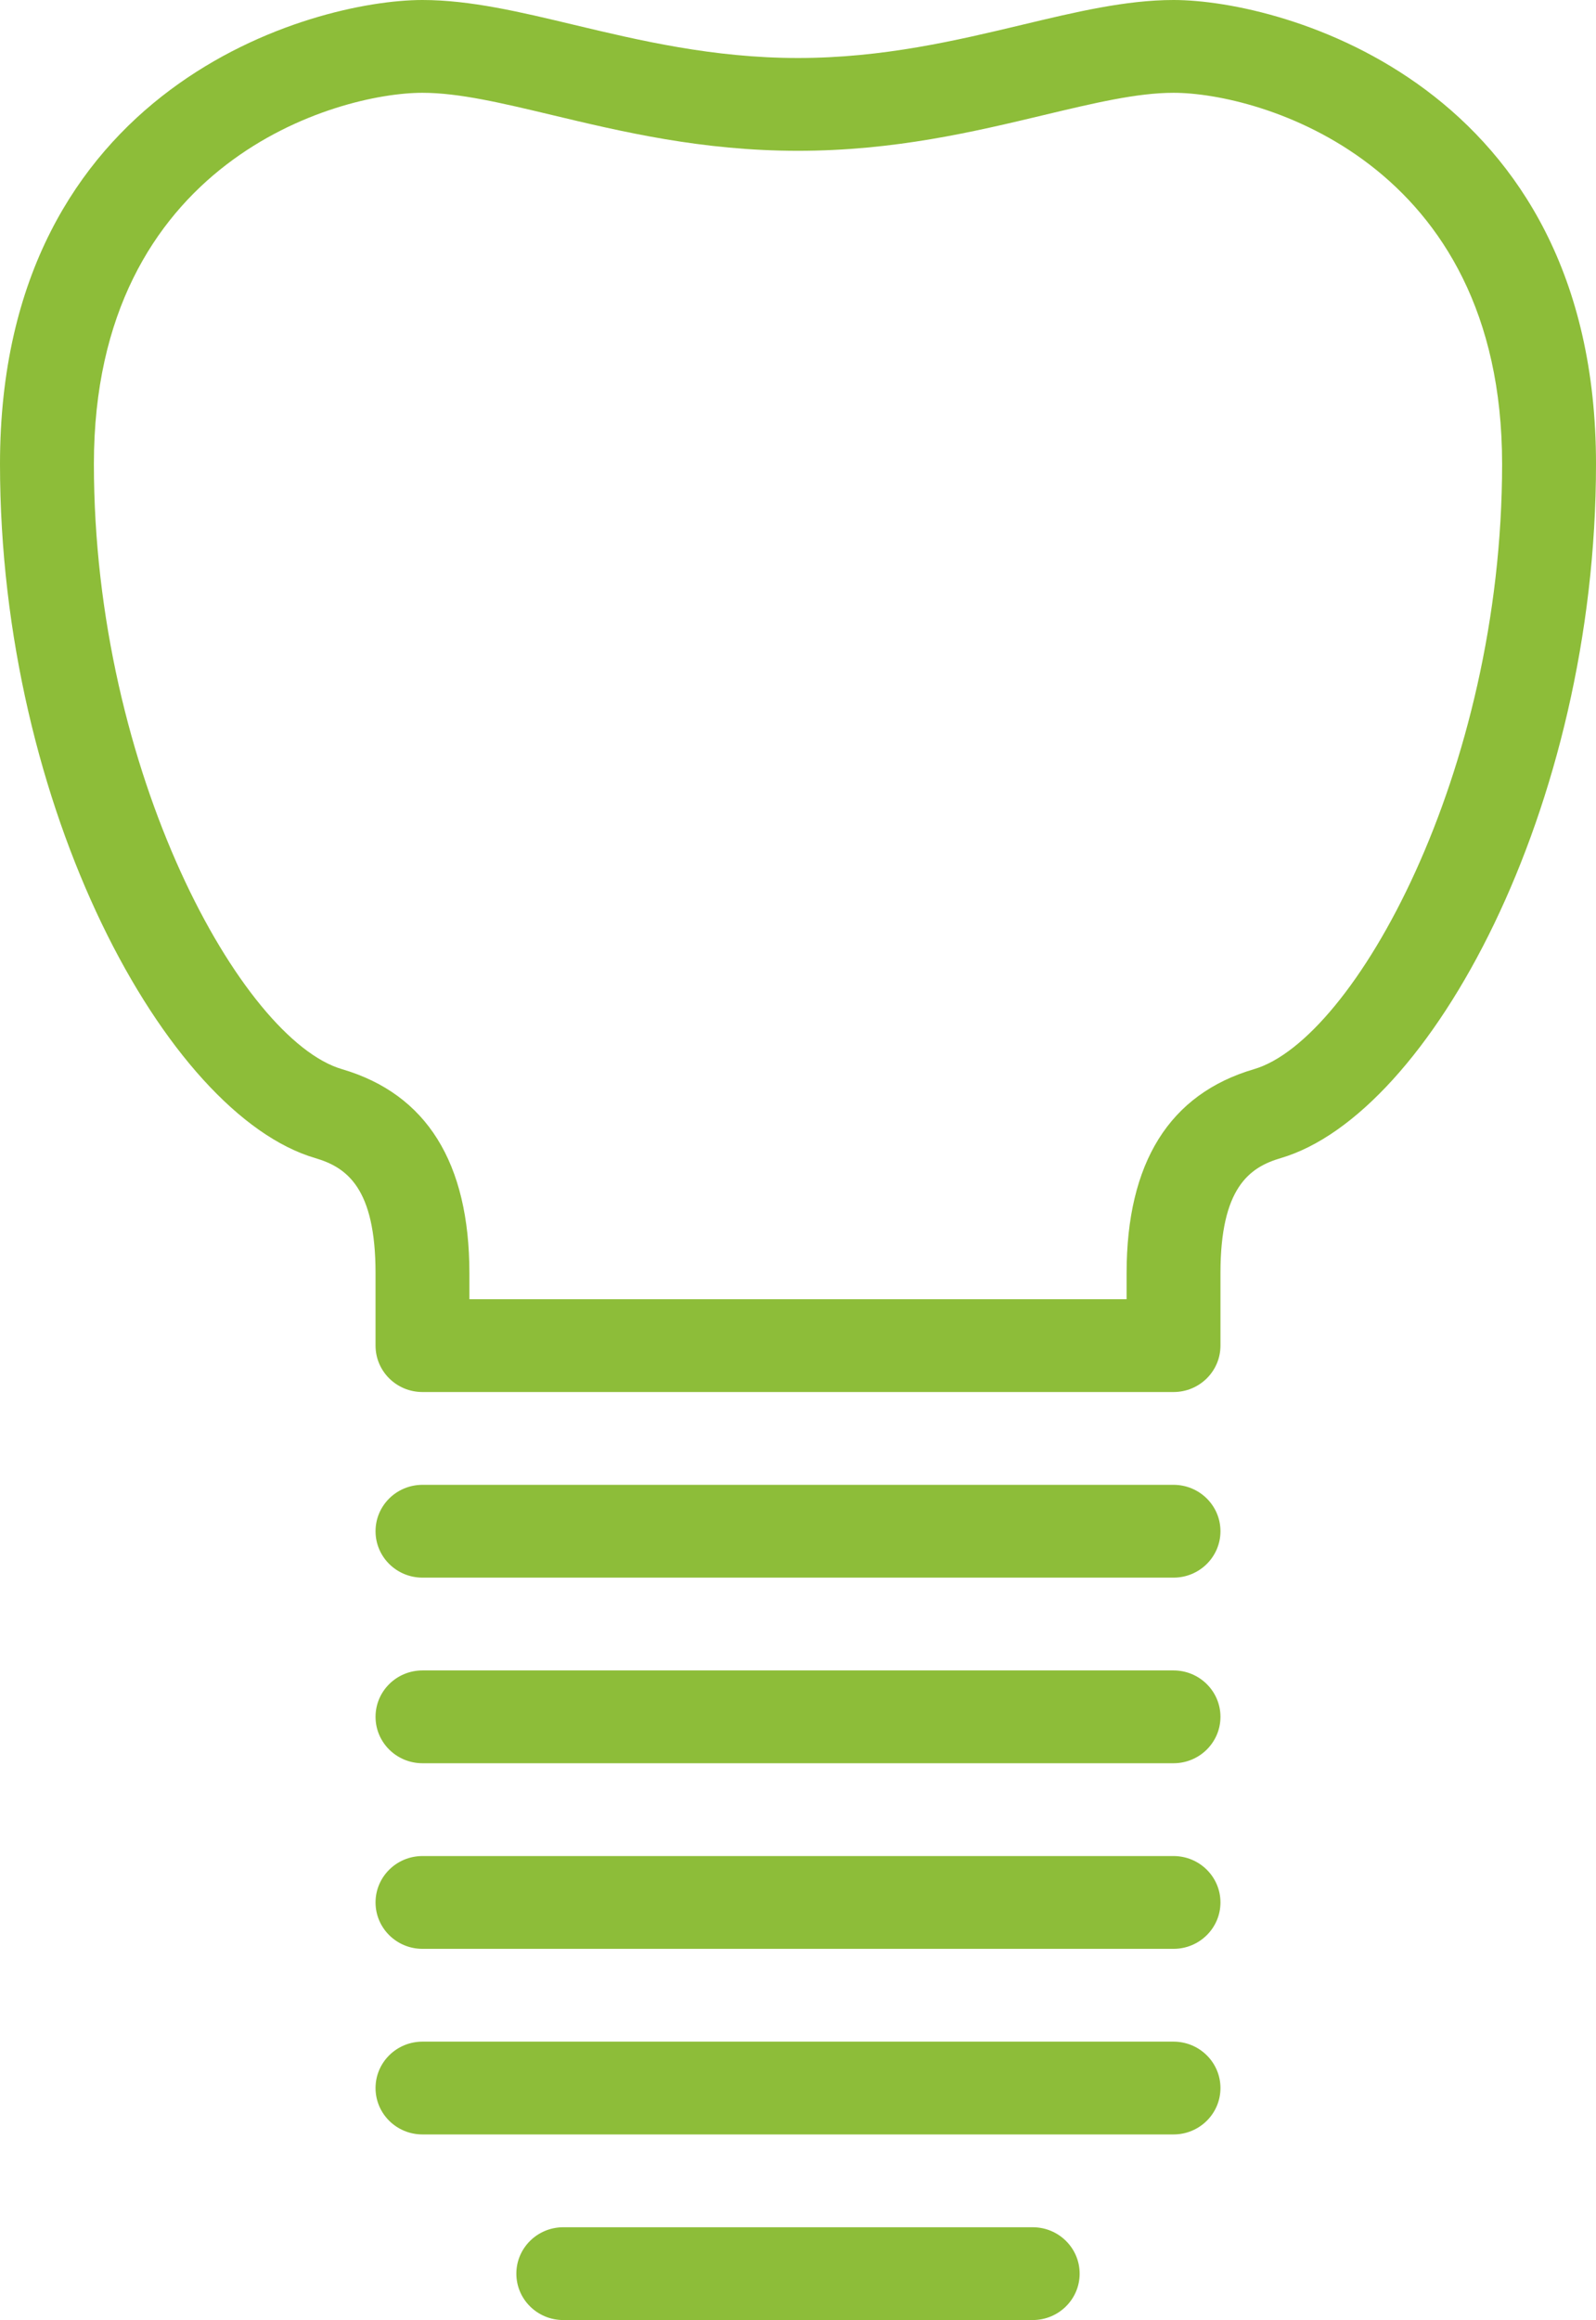 <svg xmlns="http://www.w3.org/2000/svg" xmlns:xlink="http://www.w3.org/1999/xlink" id="Untitled-P%E1gina%201" viewBox="0 0 53 77" style="background-color:#ffffff00" xml:space="preserve" x="0px" y="0px" width="53px" height="77px">	<g>		<path d="M 38.971 49.28 L 14.029 49.28 C 13.168 49.28 12.471 49.969 12.471 50.82 C 12.471 51.671 13.168 52.36 14.029 52.36 L 38.971 52.36 C 39.831 52.36 40.529 51.671 40.529 50.82 C 40.529 49.969 39.831 49.28 38.971 49.28 Z" fill="#8dbd39"></path>		<path d="M 38.971 55.44 L 14.029 55.44 C 13.168 55.44 12.471 56.13 12.471 56.98 C 12.471 57.83 13.168 58.52 14.029 58.52 L 38.971 58.52 C 39.831 58.52 40.529 57.83 40.529 56.98 C 40.529 56.13 39.831 55.44 38.971 55.44 Z" fill="#8dbd39"></path>		<path d="M 38.971 64.68 C 39.831 64.68 40.529 63.99 40.529 63.14 C 40.529 62.29 39.831 61.6 38.971 61.6 L 14.029 61.6 C 13.168 61.6 12.471 62.29 12.471 63.14 C 12.471 63.99 13.168 64.68 14.029 64.68 L 38.971 64.68 Z" fill="#8dbd39"></path>		<path d="M 38.971 70.84 C 39.831 70.84 40.529 70.151 40.529 69.3 C 40.529 68.45 39.831 67.76 38.971 67.76 L 14.029 67.76 C 13.168 67.76 12.471 68.45 12.471 69.3 C 12.471 70.151 13.168 70.84 14.029 70.84 L 38.971 70.84 Z" fill="#8dbd39"></path>		<path d="M 34.294 77 C 35.155 77 35.853 76.311 35.853 75.46 C 35.853 74.61 35.155 73.92 34.294 73.92 L 18.706 73.92 C 17.845 73.92 17.147 74.61 17.147 75.46 C 17.147 76.311 17.845 77 18.706 77 L 34.294 77 Z" fill="#8dbd39"></path>		<path d="M 38.971 46.2 L 14.029 46.2 C 13.168 46.2 12.471 45.511 12.471 44.66 L 12.471 42.257 C 12.471 39.415 11.508 38.742 10.468 38.436 C 5.527 36.987 0 26.827 0 15.4 C 0 2.829 10.39 0 14.029 0 C 15.612 0 17.285 0.399 19.057 0.823 C 21.221 1.339 23.674 1.925 26.5 1.925 C 29.326 1.925 31.779 1.339 33.943 0.823 C 35.715 0.399 37.388 0 38.971 0 C 42.61 0 53 2.829 53 15.4 C 53 26.827 47.473 36.987 42.532 38.436 C 41.492 38.742 40.529 39.415 40.529 42.257 L 40.529 44.66 C 40.529 45.511 39.831 46.2 38.971 46.2 ZM 15.588 43.12 L 37.412 43.12 L 37.412 42.257 C 37.412 38.587 38.836 36.307 41.645 35.484 C 44.962 34.511 49.882 25.649 49.882 15.4 C 49.882 5.343 41.801 3.08 38.971 3.08 C 37.76 3.08 36.331 3.421 34.675 3.816 C 32.343 4.373 29.698 5.005 26.5 5.005 C 23.302 5.005 20.657 4.373 18.325 3.816 C 16.669 3.421 15.24 3.08 14.029 3.08 C 11.199 3.08 3.118 5.343 3.118 15.4 C 3.118 25.649 8.038 34.511 11.355 35.484 C 14.164 36.307 15.588 38.587 15.588 42.257 L 15.588 43.12 Z" fill="#8dbd39"></path>	</g></svg>
